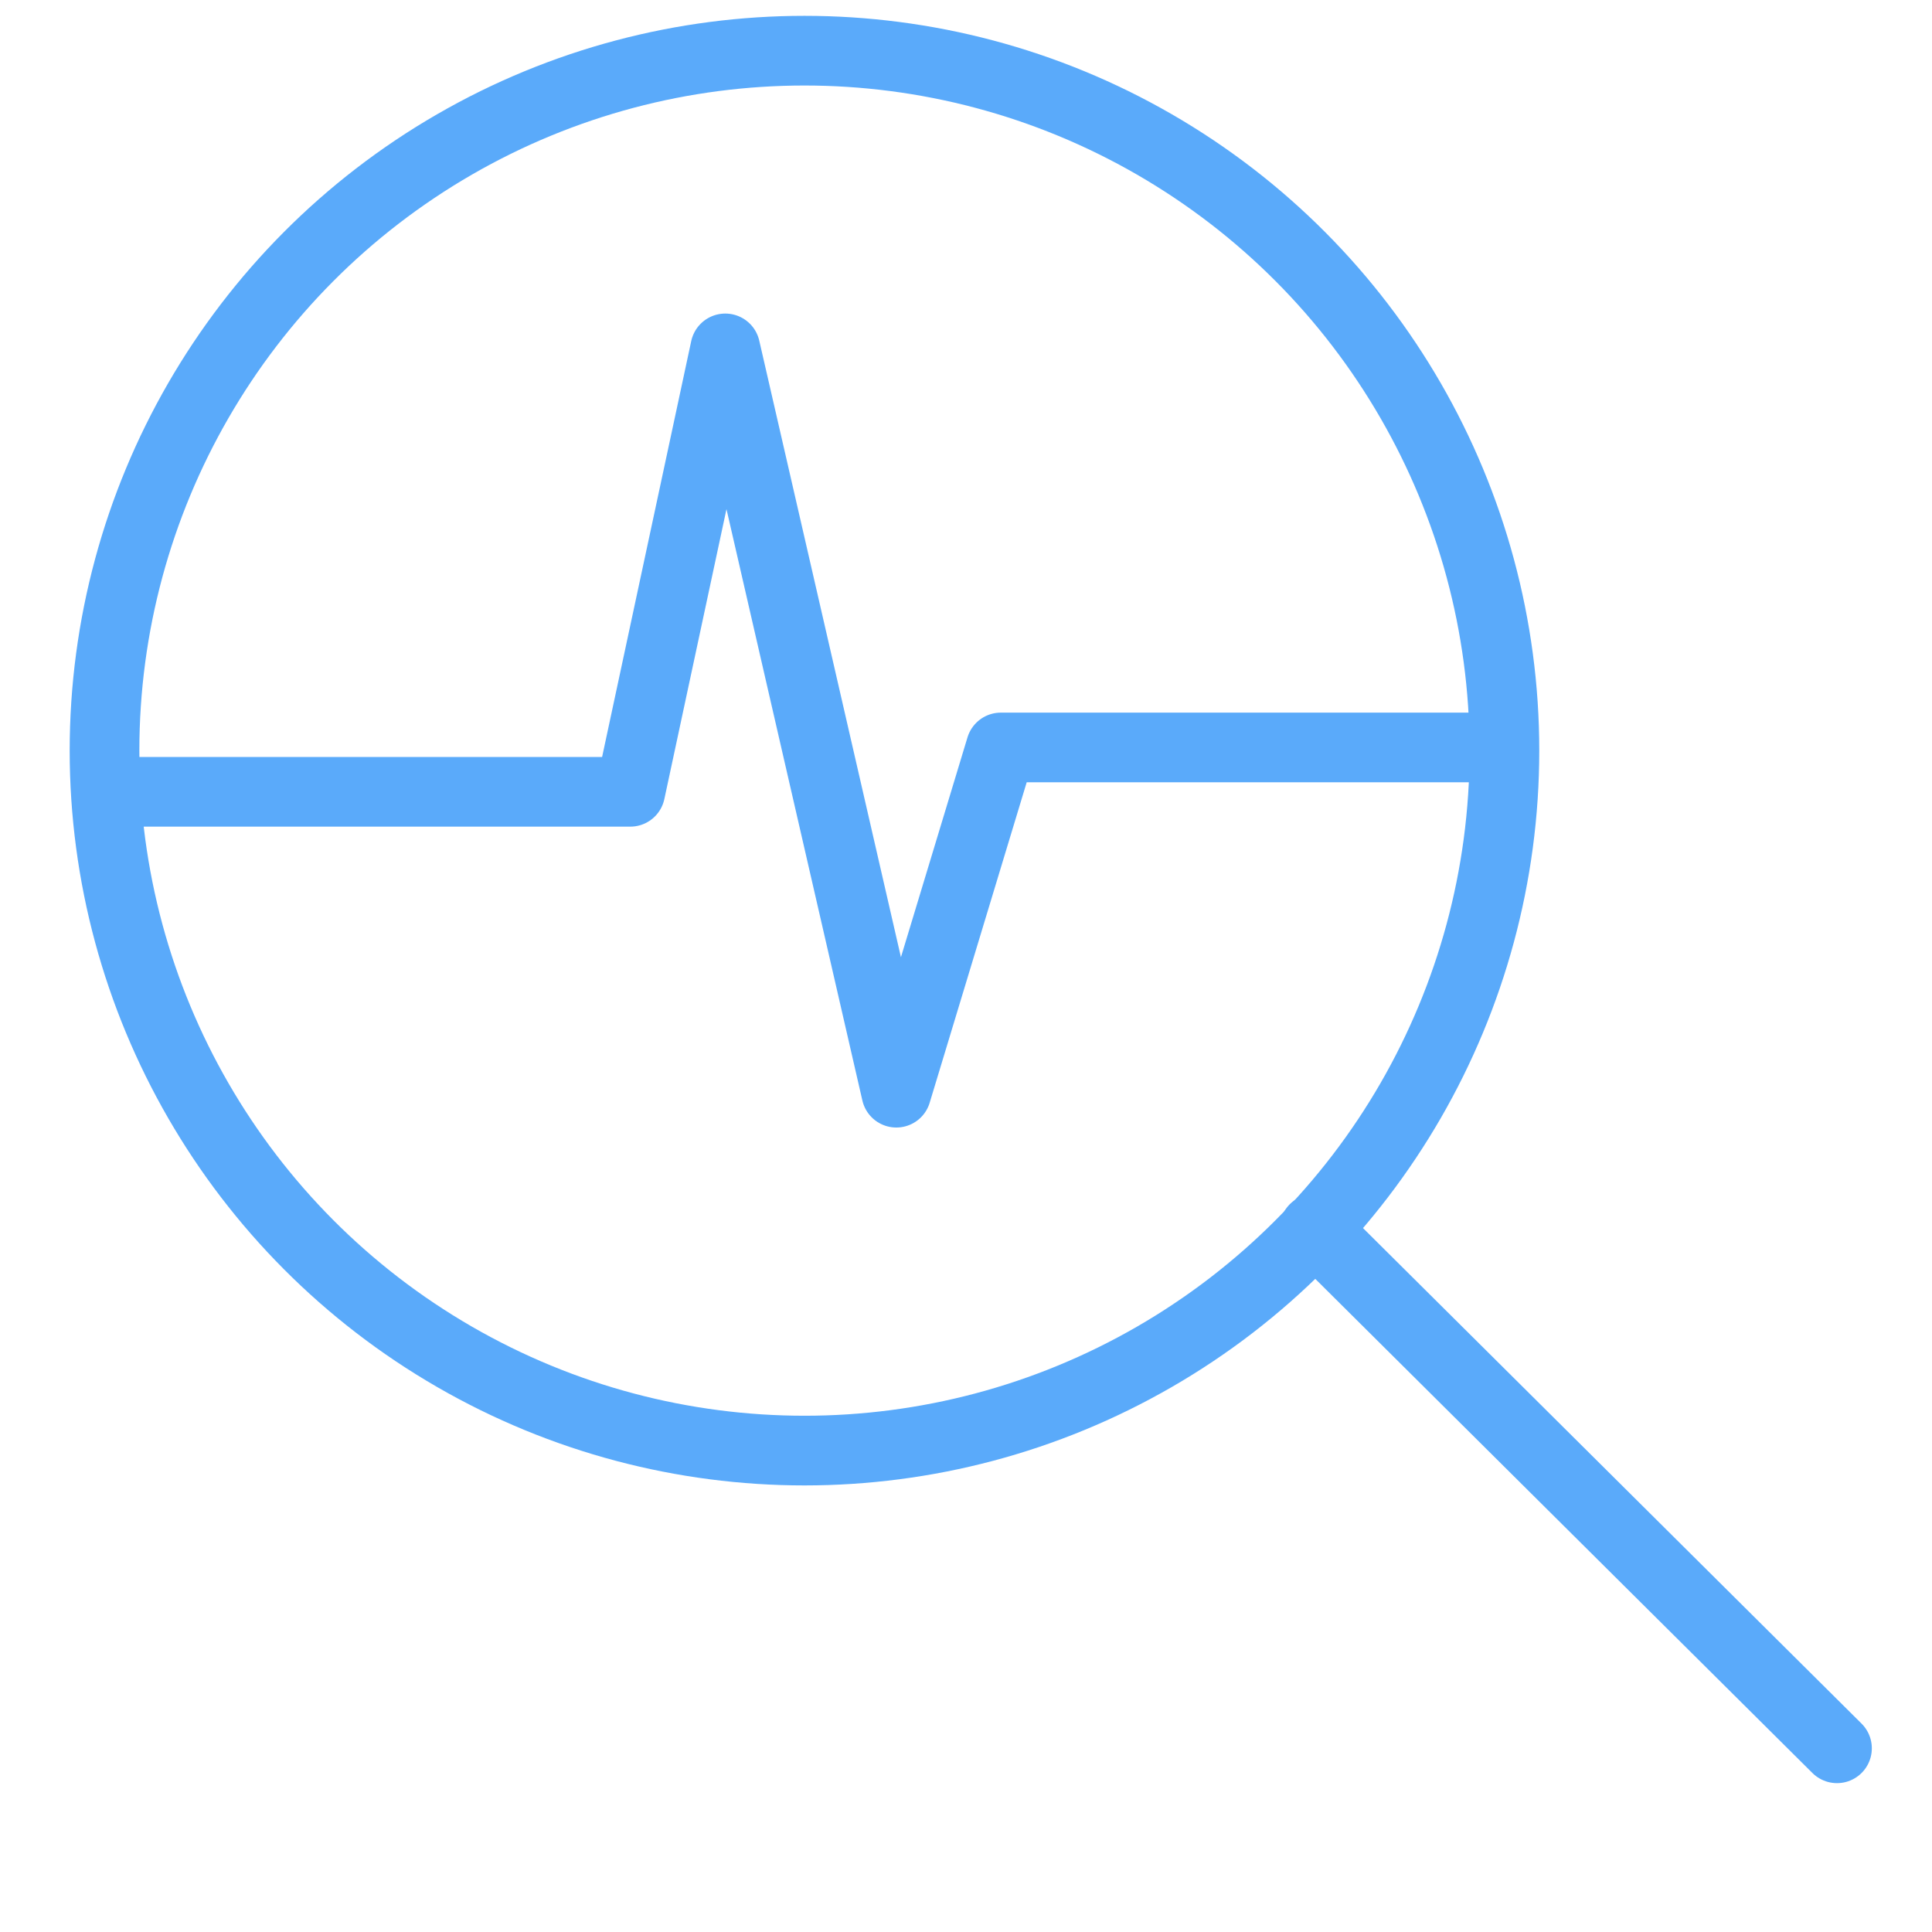 <?xml version="1.0" encoding="utf-8"?>
<!-- Generator: Adobe Illustrator 19.2.0, SVG Export Plug-In . SVG Version: 6.00 Build 0)  -->
<svg version="1.1" id="Layer_1" xmlns="http://www.w3.org/2000/svg" xmlns:xlink="http://www.w3.org/1999/xlink" x="0px" y="0px"
	 viewBox="0 0 61 61" style="enable-background:new 0 0 61 61;" xml:space="preserve">
<style type="text/css">
	.st0{fill:none;stroke:#5AAAFA;stroke-width:2.2;stroke-linecap:round;stroke-linejoin:round;}
	.st1{fill:none;stroke:#5AAAFA;stroke-width:2.2;stroke-miterlimit:10;}
	.st2{fill:none;stroke:#5AAAFA;stroke-width:2.2;stroke-linecap:round;stroke-miterlimit:10;}
</style>
<title>Atlas-Icons-v8 (Page 3)</title>
<polyline class="st0" points="3.5,25 19.9,25 22.9,11 28.3,34.5 31.6,23.6 47.4,23.6 "/>
<circle class="st1" cx="25.4" cy="23.7" r="22.1"/>
<line class="st2" x1="41.5" y1="38.8" x2="58" y2="55.2"/>
</svg>
